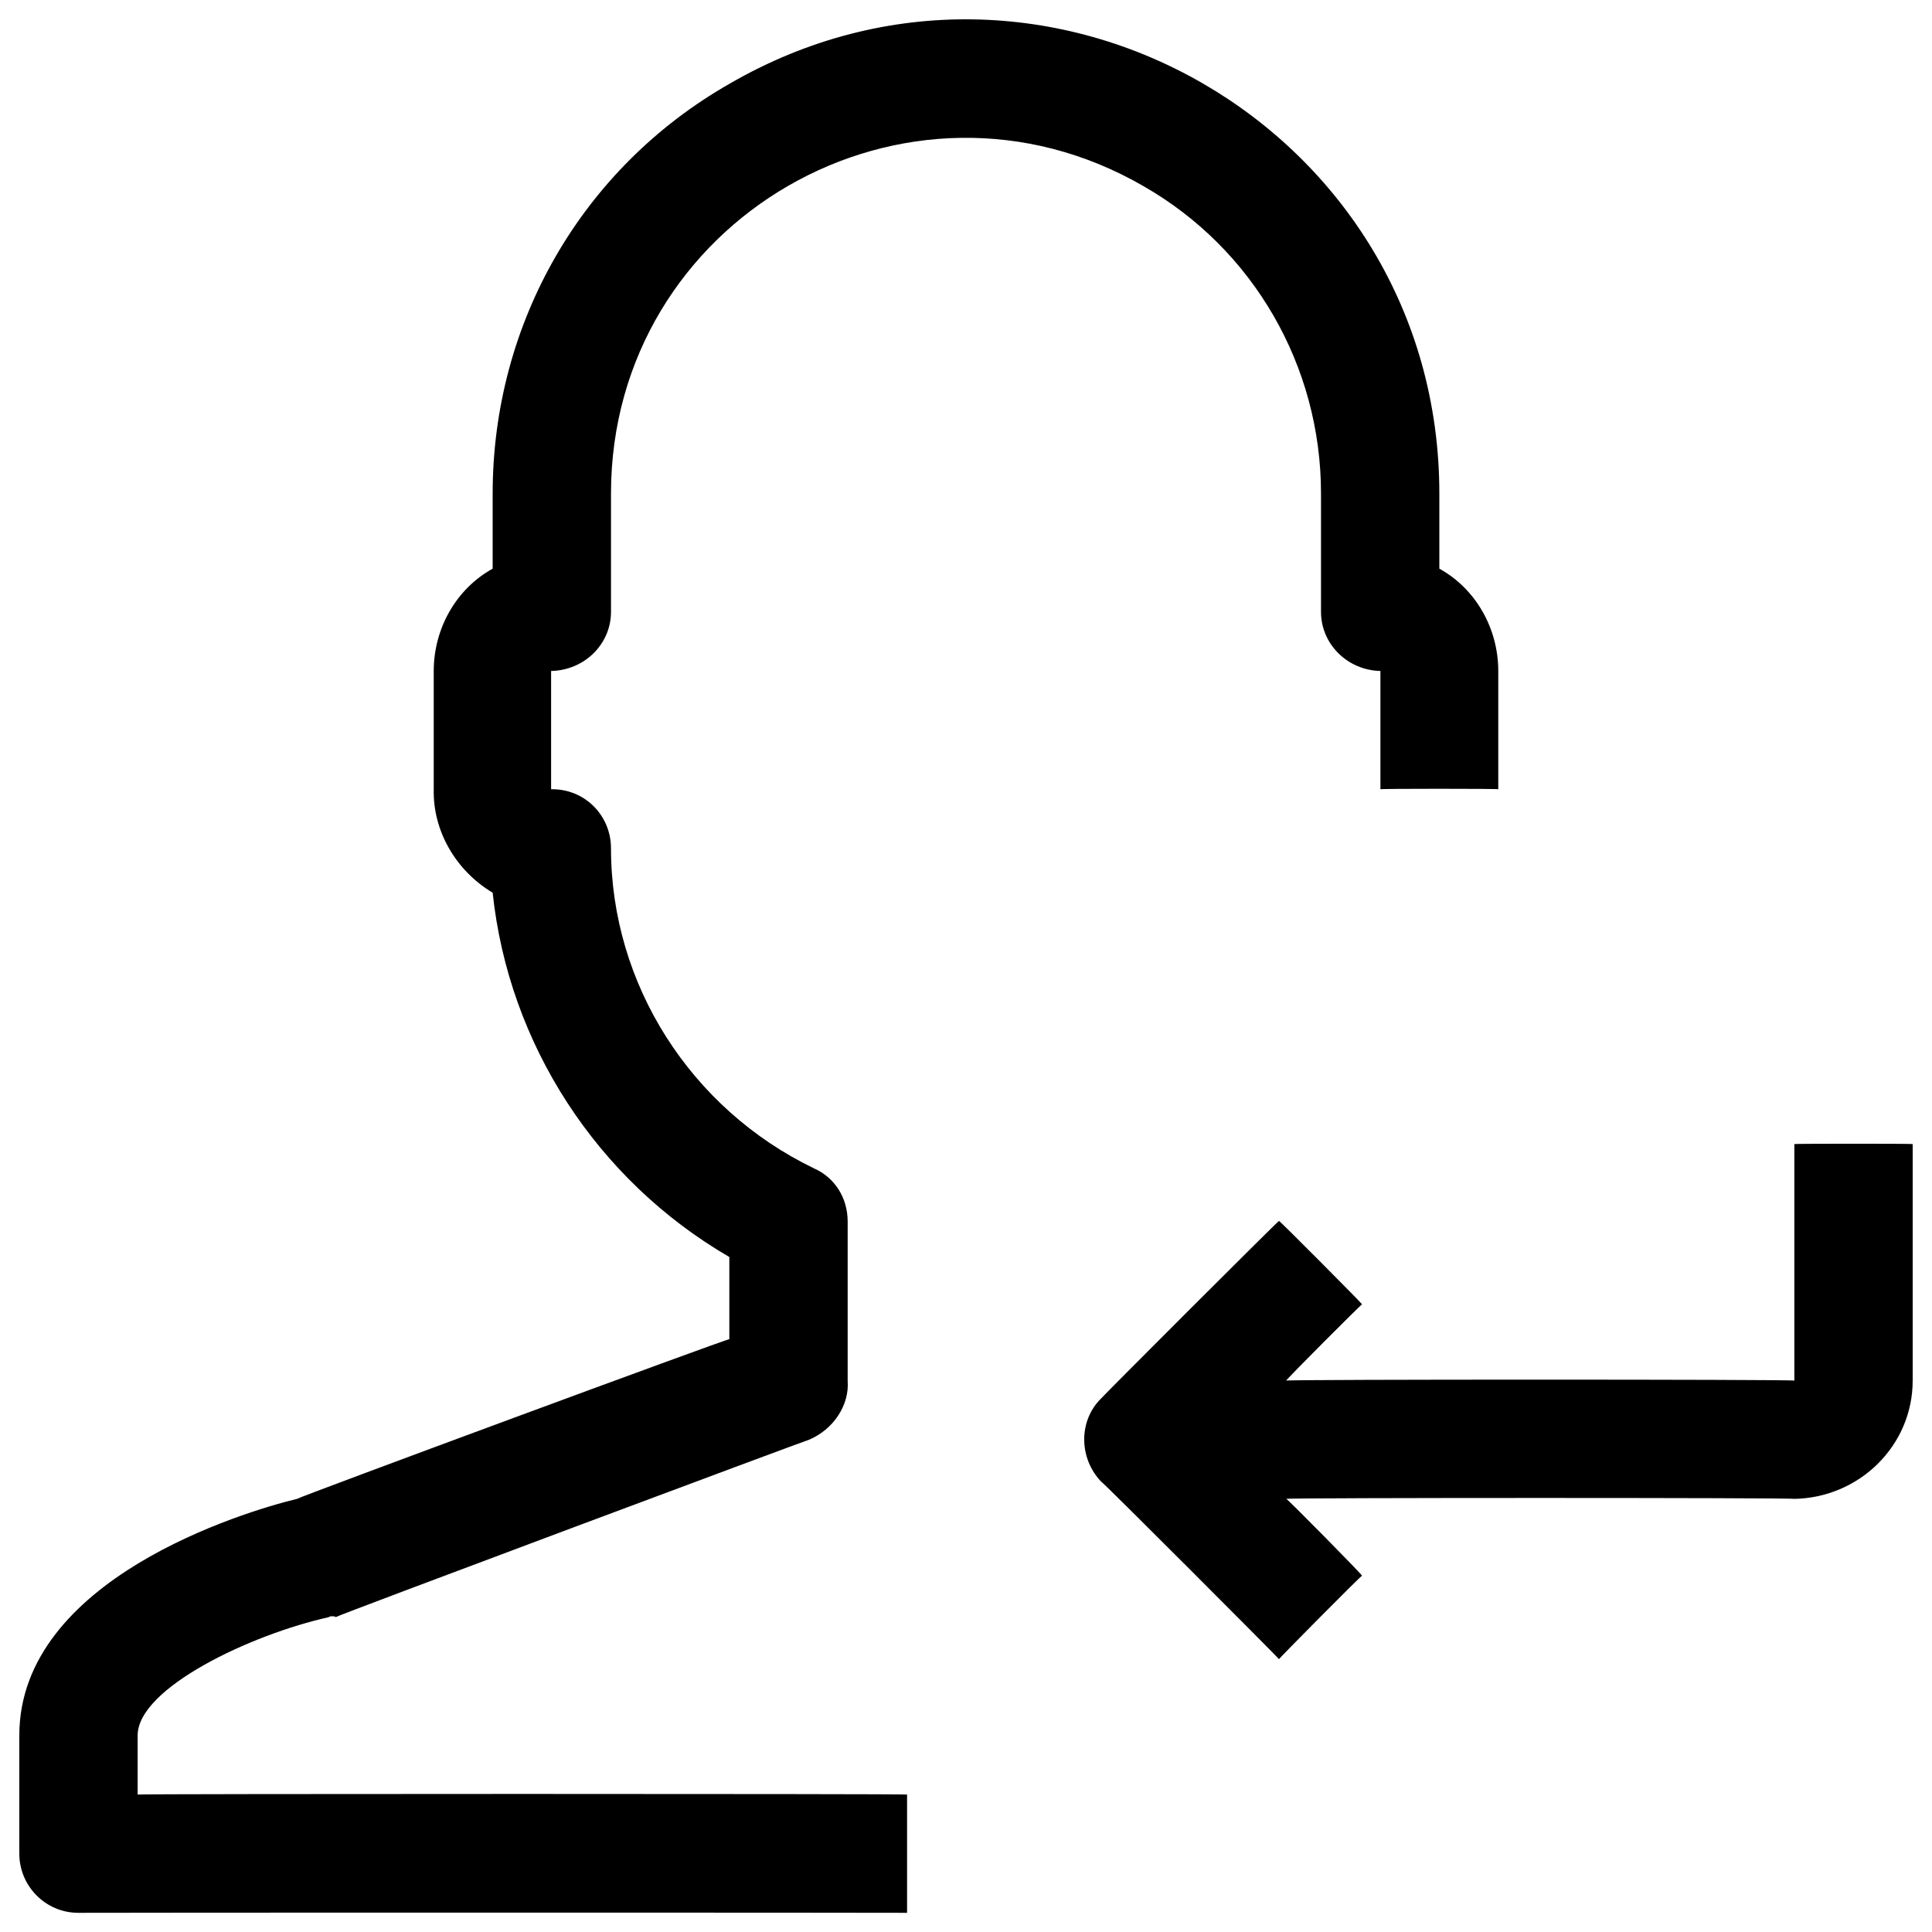 <svg xmlns="http://www.w3.org/2000/svg" version="1.1" xmlns:xlink="http://www.w3.org/1999/xlink" width="100%" height="100%" id="svgWorkerArea" viewBox="0 0 400 400" xmlns:artdraw="https://artdraw.muisca.co" style="background: white;"><defs id="defsdoc"><pattern id="patternBool" x="0" y="0" width="10" height="10" patternUnits="userSpaceOnUse" patternTransform="rotate(35)"><circle cx="5" cy="5" r="4" style="stroke: none;fill: #ff000070;"></circle></pattern></defs><g id="fileImp-602561497" class="cosito"><path id="pathImp-124687634" class="grouped" d="M126.5 126.675C126.5 126.573 126.5 102.073 126.5 102.188 126.5 45.373 187.8 10.173 236.8 38.57 259.5 51.573 273.5 75.773 273.5 102.188 273.5 102.073 273.5 126.573 273.5 126.675 273.5 133.373 279 138.773 285.8 138.918 285.8 138.773 285.8 163.273 285.8 163.405 285.8 163.273 310.2 163.273 310.2 163.405 310.2 163.273 310.2 138.773 310.2 138.918 310.2 130.073 305.5 121.873 298 117.737 298 117.573 298 102.073 298 102.188 298 26.673 216.3-20.527 151 17.364 120.5 34.773 102 66.873 102 102.188 102 102.073 102 117.573 102 117.737 94.5 121.873 89.8 130.073 89.8 138.918 89.8 138.773 89.8 163.273 89.8 163.405 89.6 172.073 94.4 180.273 102 184.831 105.3 216.073 123.5 244.273 151 260.25 151 259.973 151 276.973 151 277.268 151 276.973 61.5 310.073 61.5 310.325 50.5 312.973 4 326.973 4 359.299 4 359.073 4 383.573 4 383.785 4 390.473 9.4 395.973 16.1 396.029 16.1 395.973 187.8 395.973 187.8 396.029 187.8 395.973 187.8 371.373 187.8 371.542 187.8 371.373 28.5 371.373 28.5 371.542 28.5 371.373 28.5 359.073 28.5 359.299 28.5 349.473 52 338.373 68.1 334.812 68.1 334.573 69.5 334.573 69.5 334.812 69.5 334.573 167.5 297.973 167.5 298.082 172.5 295.973 175.9 290.973 175.5 285.839 175.5 285.573 175.5 252.773 175.5 252.904 175.5 247.973 172.8 243.773 168.5 241.885 143 229.573 126.5 203.773 126.5 175.648 126.5 168.773 121 163.273 114.1 163.405 114.1 163.273 114.1 138.773 114.1 138.918 121 138.773 126.5 133.373 126.5 126.675 126.5 126.573 126.5 126.573 126.5 126.675"></path><path id="pathImp-536163498" class="grouped" d="M371.5 236.865C371.5 236.773 371.5 285.573 371.5 285.839 371.5 285.573 266.3 285.573 266.3 285.839 266.3 285.573 282 269.873 282 270.045 282 269.873 264.8 252.573 264.8 252.781 264.8 252.573 228 289.373 228 289.512 223.3 294.073 223.3 301.873 228 306.775 228 306.473 264.8 343.373 264.8 343.505 264.8 343.373 282 325.973 282 326.241 282 325.973 266.3 310.073 266.3 310.325 266.3 310.073 371.5 310.073 371.5 310.325 385 310.073 396 299.273 396 285.839 396 285.573 396 236.773 396 236.865 396 236.773 371.5 236.773 371.5 236.865"></path></g></svg>